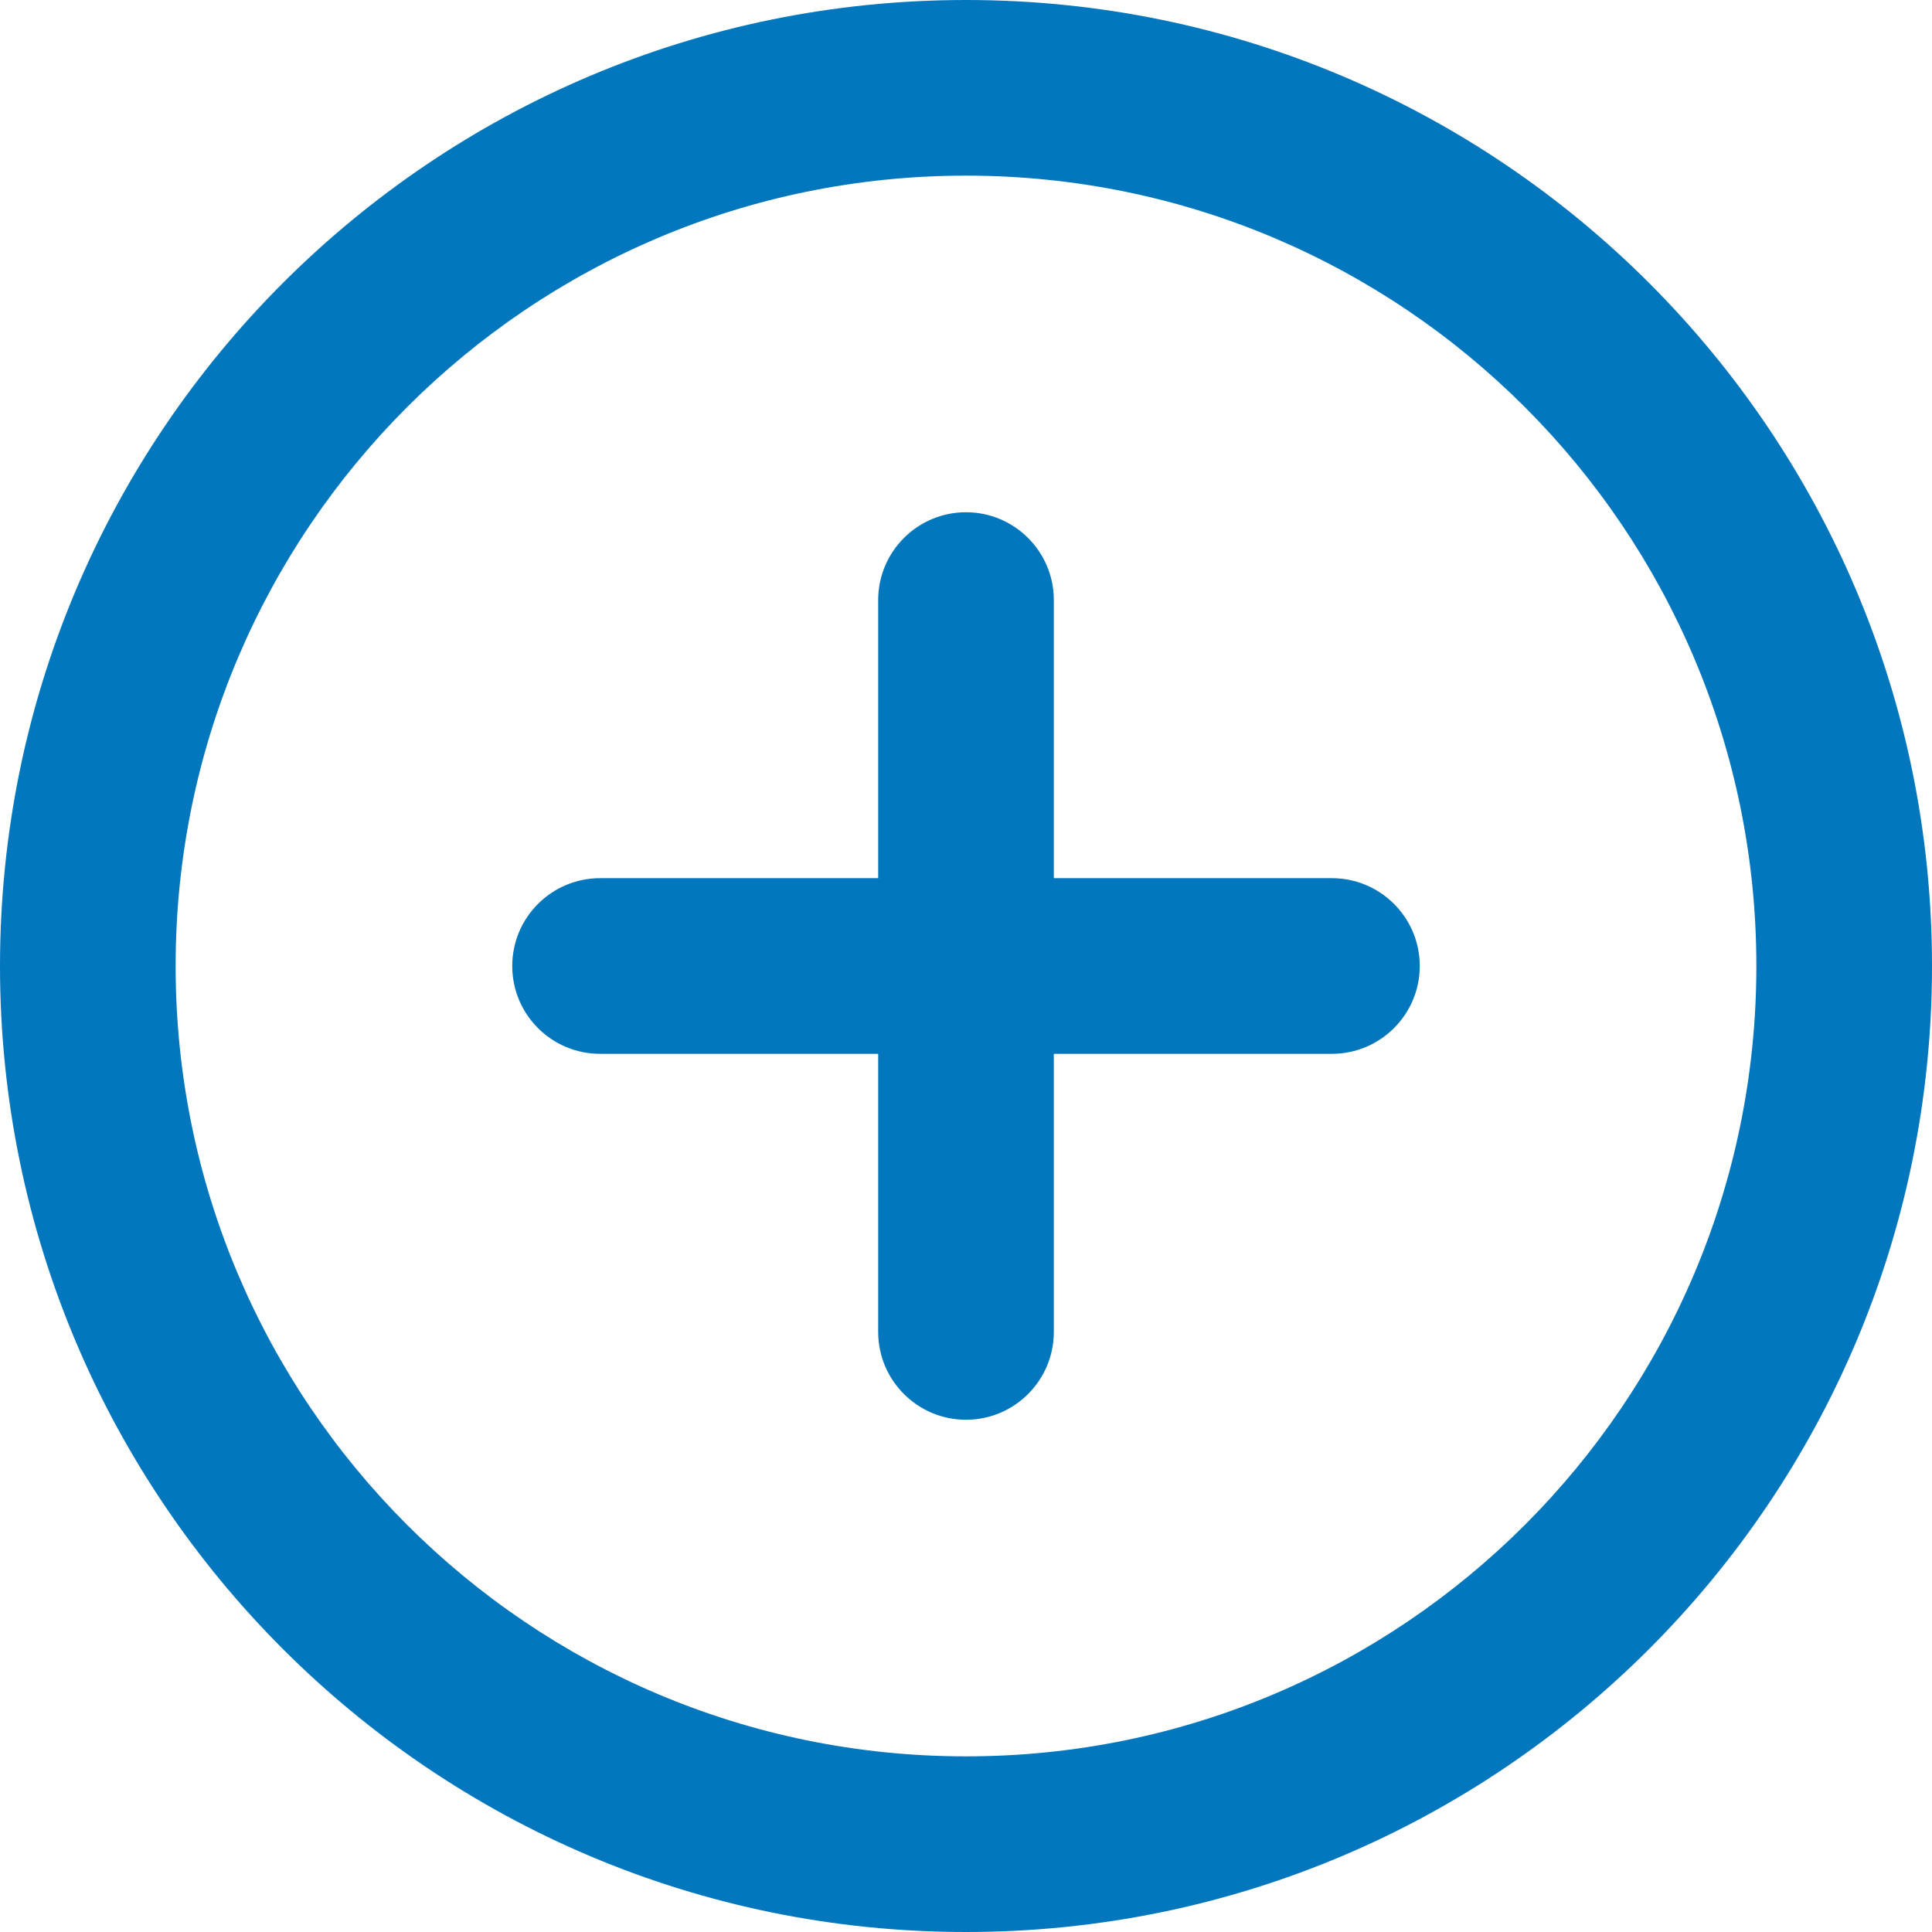 <svg width="22" height="22" viewBox="0 0 22 22" fill="none" xmlns="http://www.w3.org/2000/svg">
<path d="M6.833 10C6.281 10 5.833 10.448 5.833 11C5.833 11.552 6.281 12 6.833 12V10ZM15.167 12C15.719 12 16.167 11.552 16.167 11C16.167 10.448 15.719 10 15.167 10V12ZM12 6.833C12 6.281 11.552 5.833 11 5.833C10.448 5.833 10 6.281 10 6.833H12ZM10 15.167C10 15.719 10.448 16.167 11 16.167C11.552 16.167 12 15.719 12 15.167H10ZM20 11C20 15.971 15.971 20 11 20V22C17.075 22 22 17.075 22 11H20ZM11 20C6.029 20 2 15.971 2 11H0C0 17.075 4.925 22 11 22V20ZM2 11C2 6.029 6.029 2 11 2V0C4.925 0 0 4.925 0 11H2ZM11 2C15.971 2 20 6.029 20 11H22C22 4.925 17.075 0 11 0V2ZM6.833 12H15.167V10H6.833V12ZM10 6.833V15.167H12V6.833H10Z" fill="#0277BD"/>
</svg>
